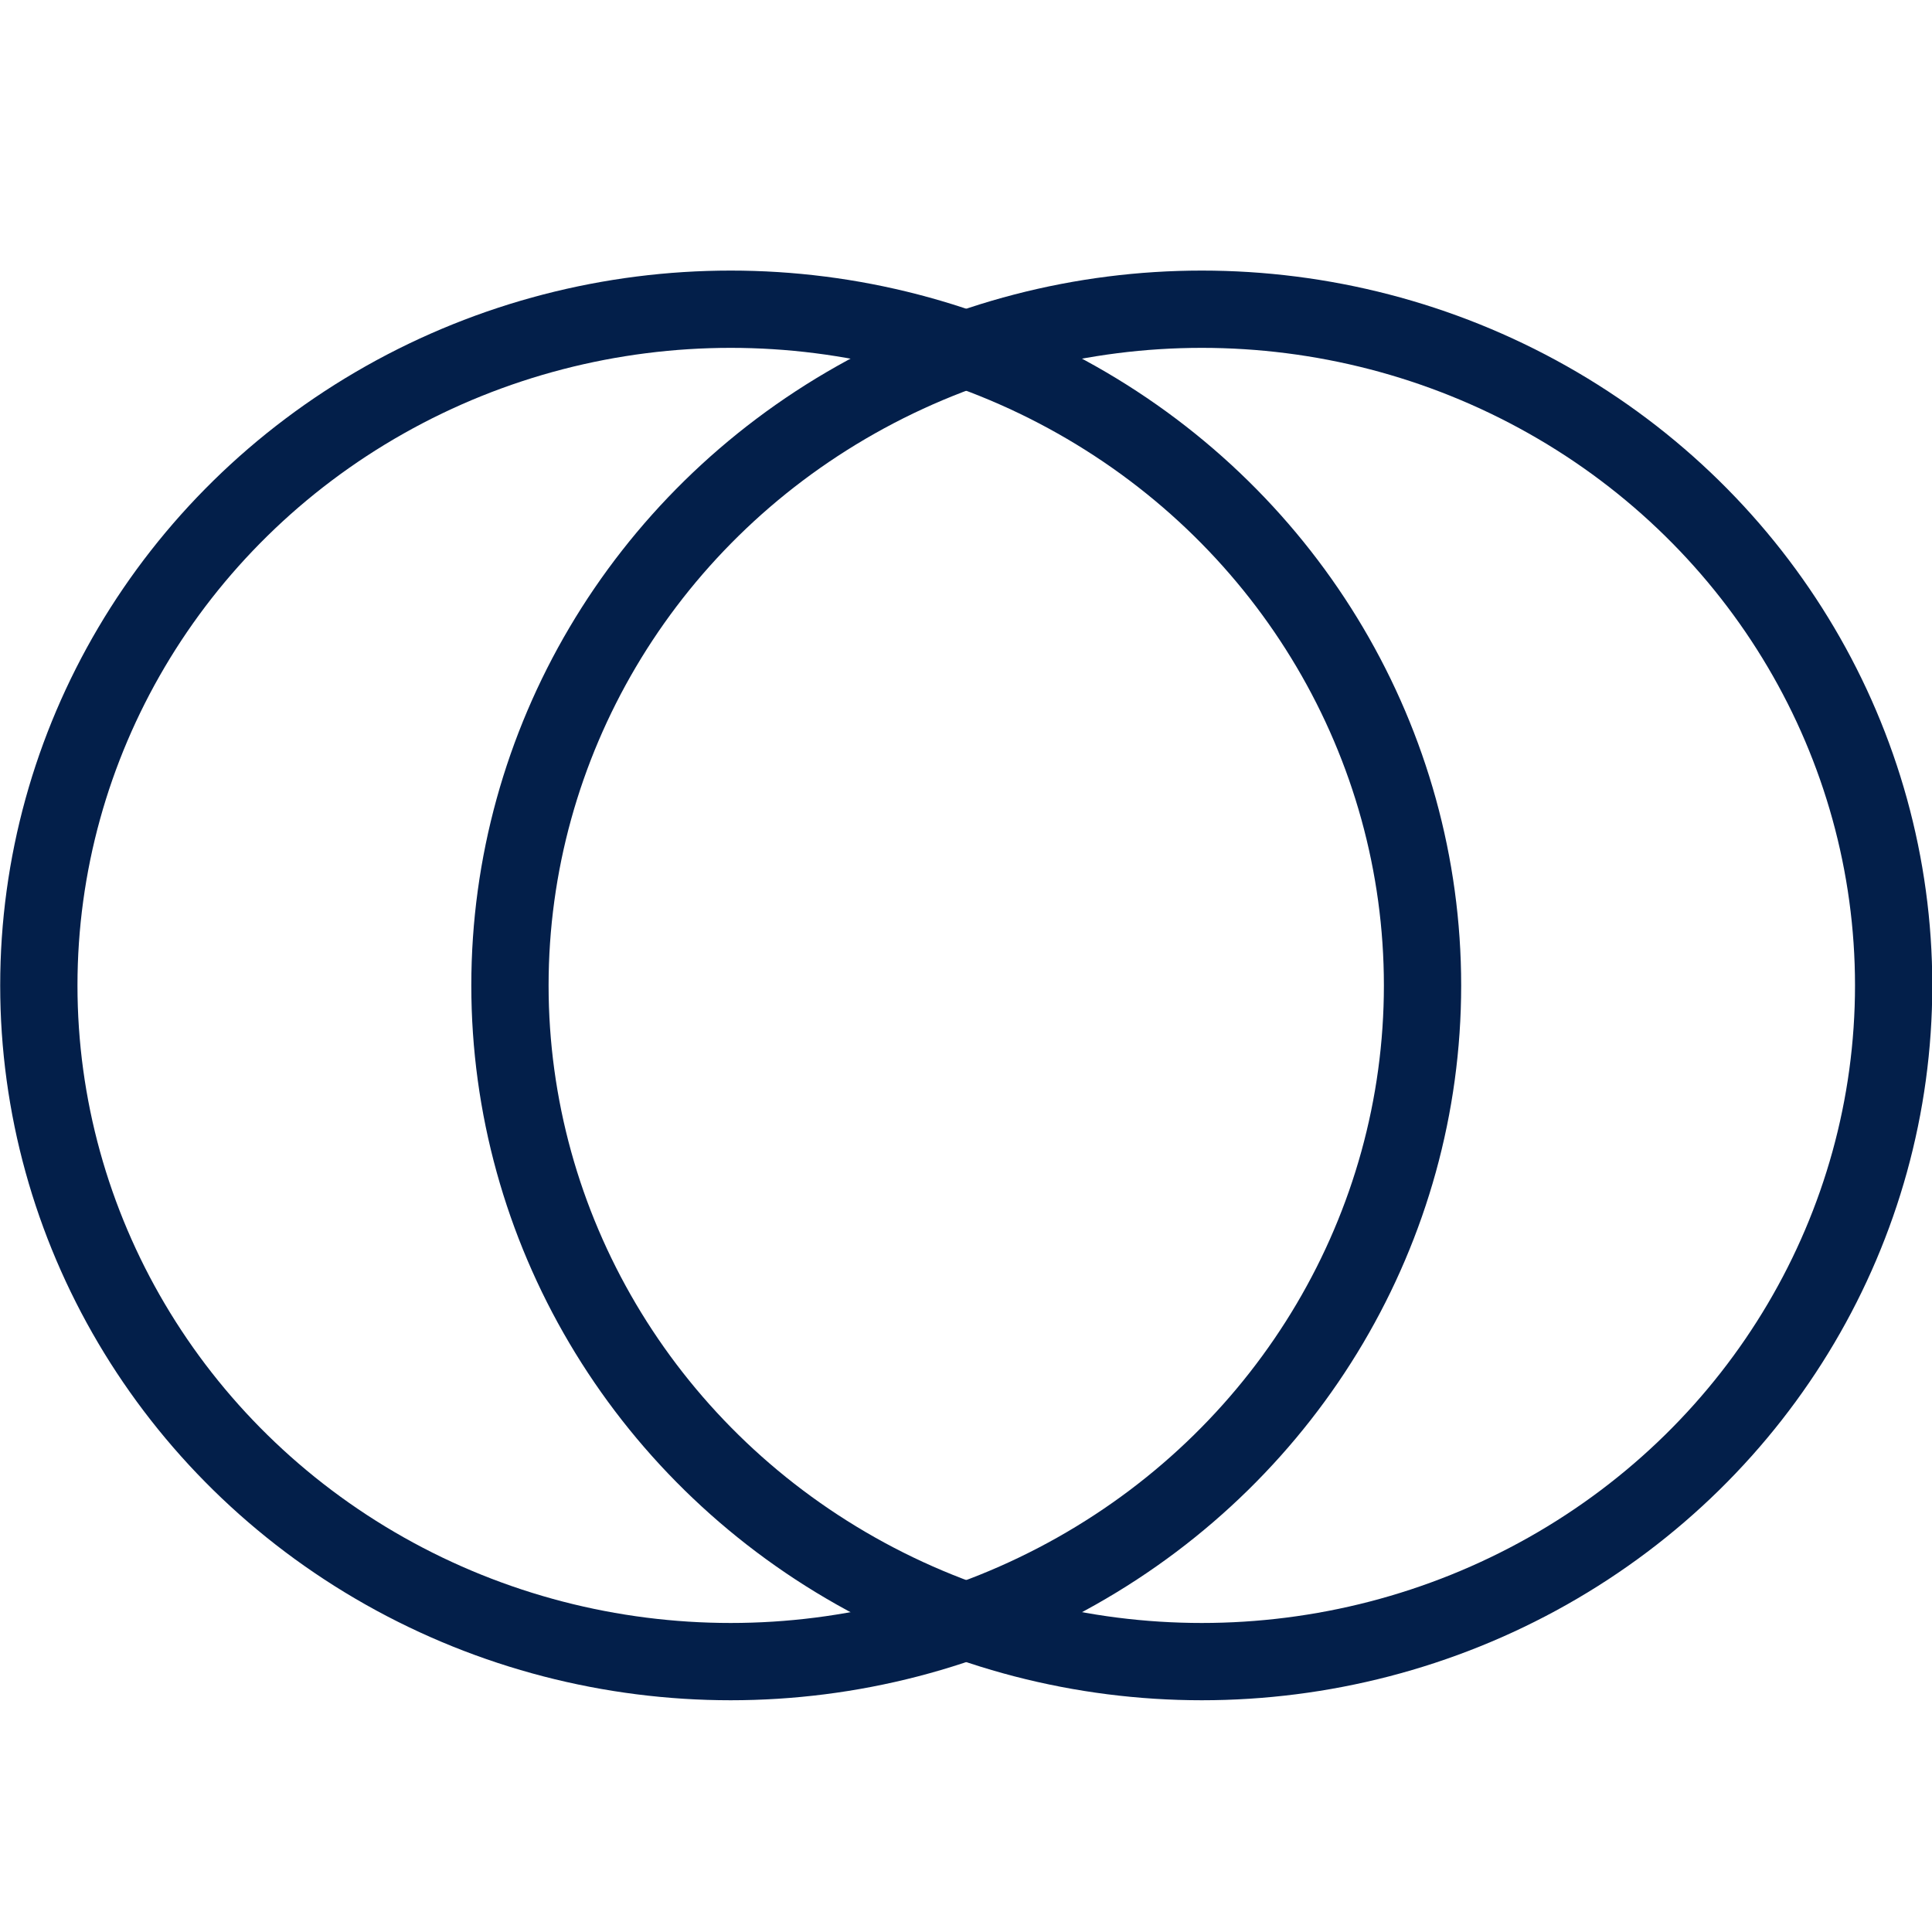 <svg width="20" height="20" fill="none" xmlns="http://www.w3.org/2000/svg"><ellipse cx="7.564" cy="10.201" rx="7.162" ry="7" stroke="#031F4A" stroke-width=".8"/><ellipse cx="12.441" cy="10.201" rx="7.162" ry="7" stroke="#031F4A" stroke-width=".8"/></svg>